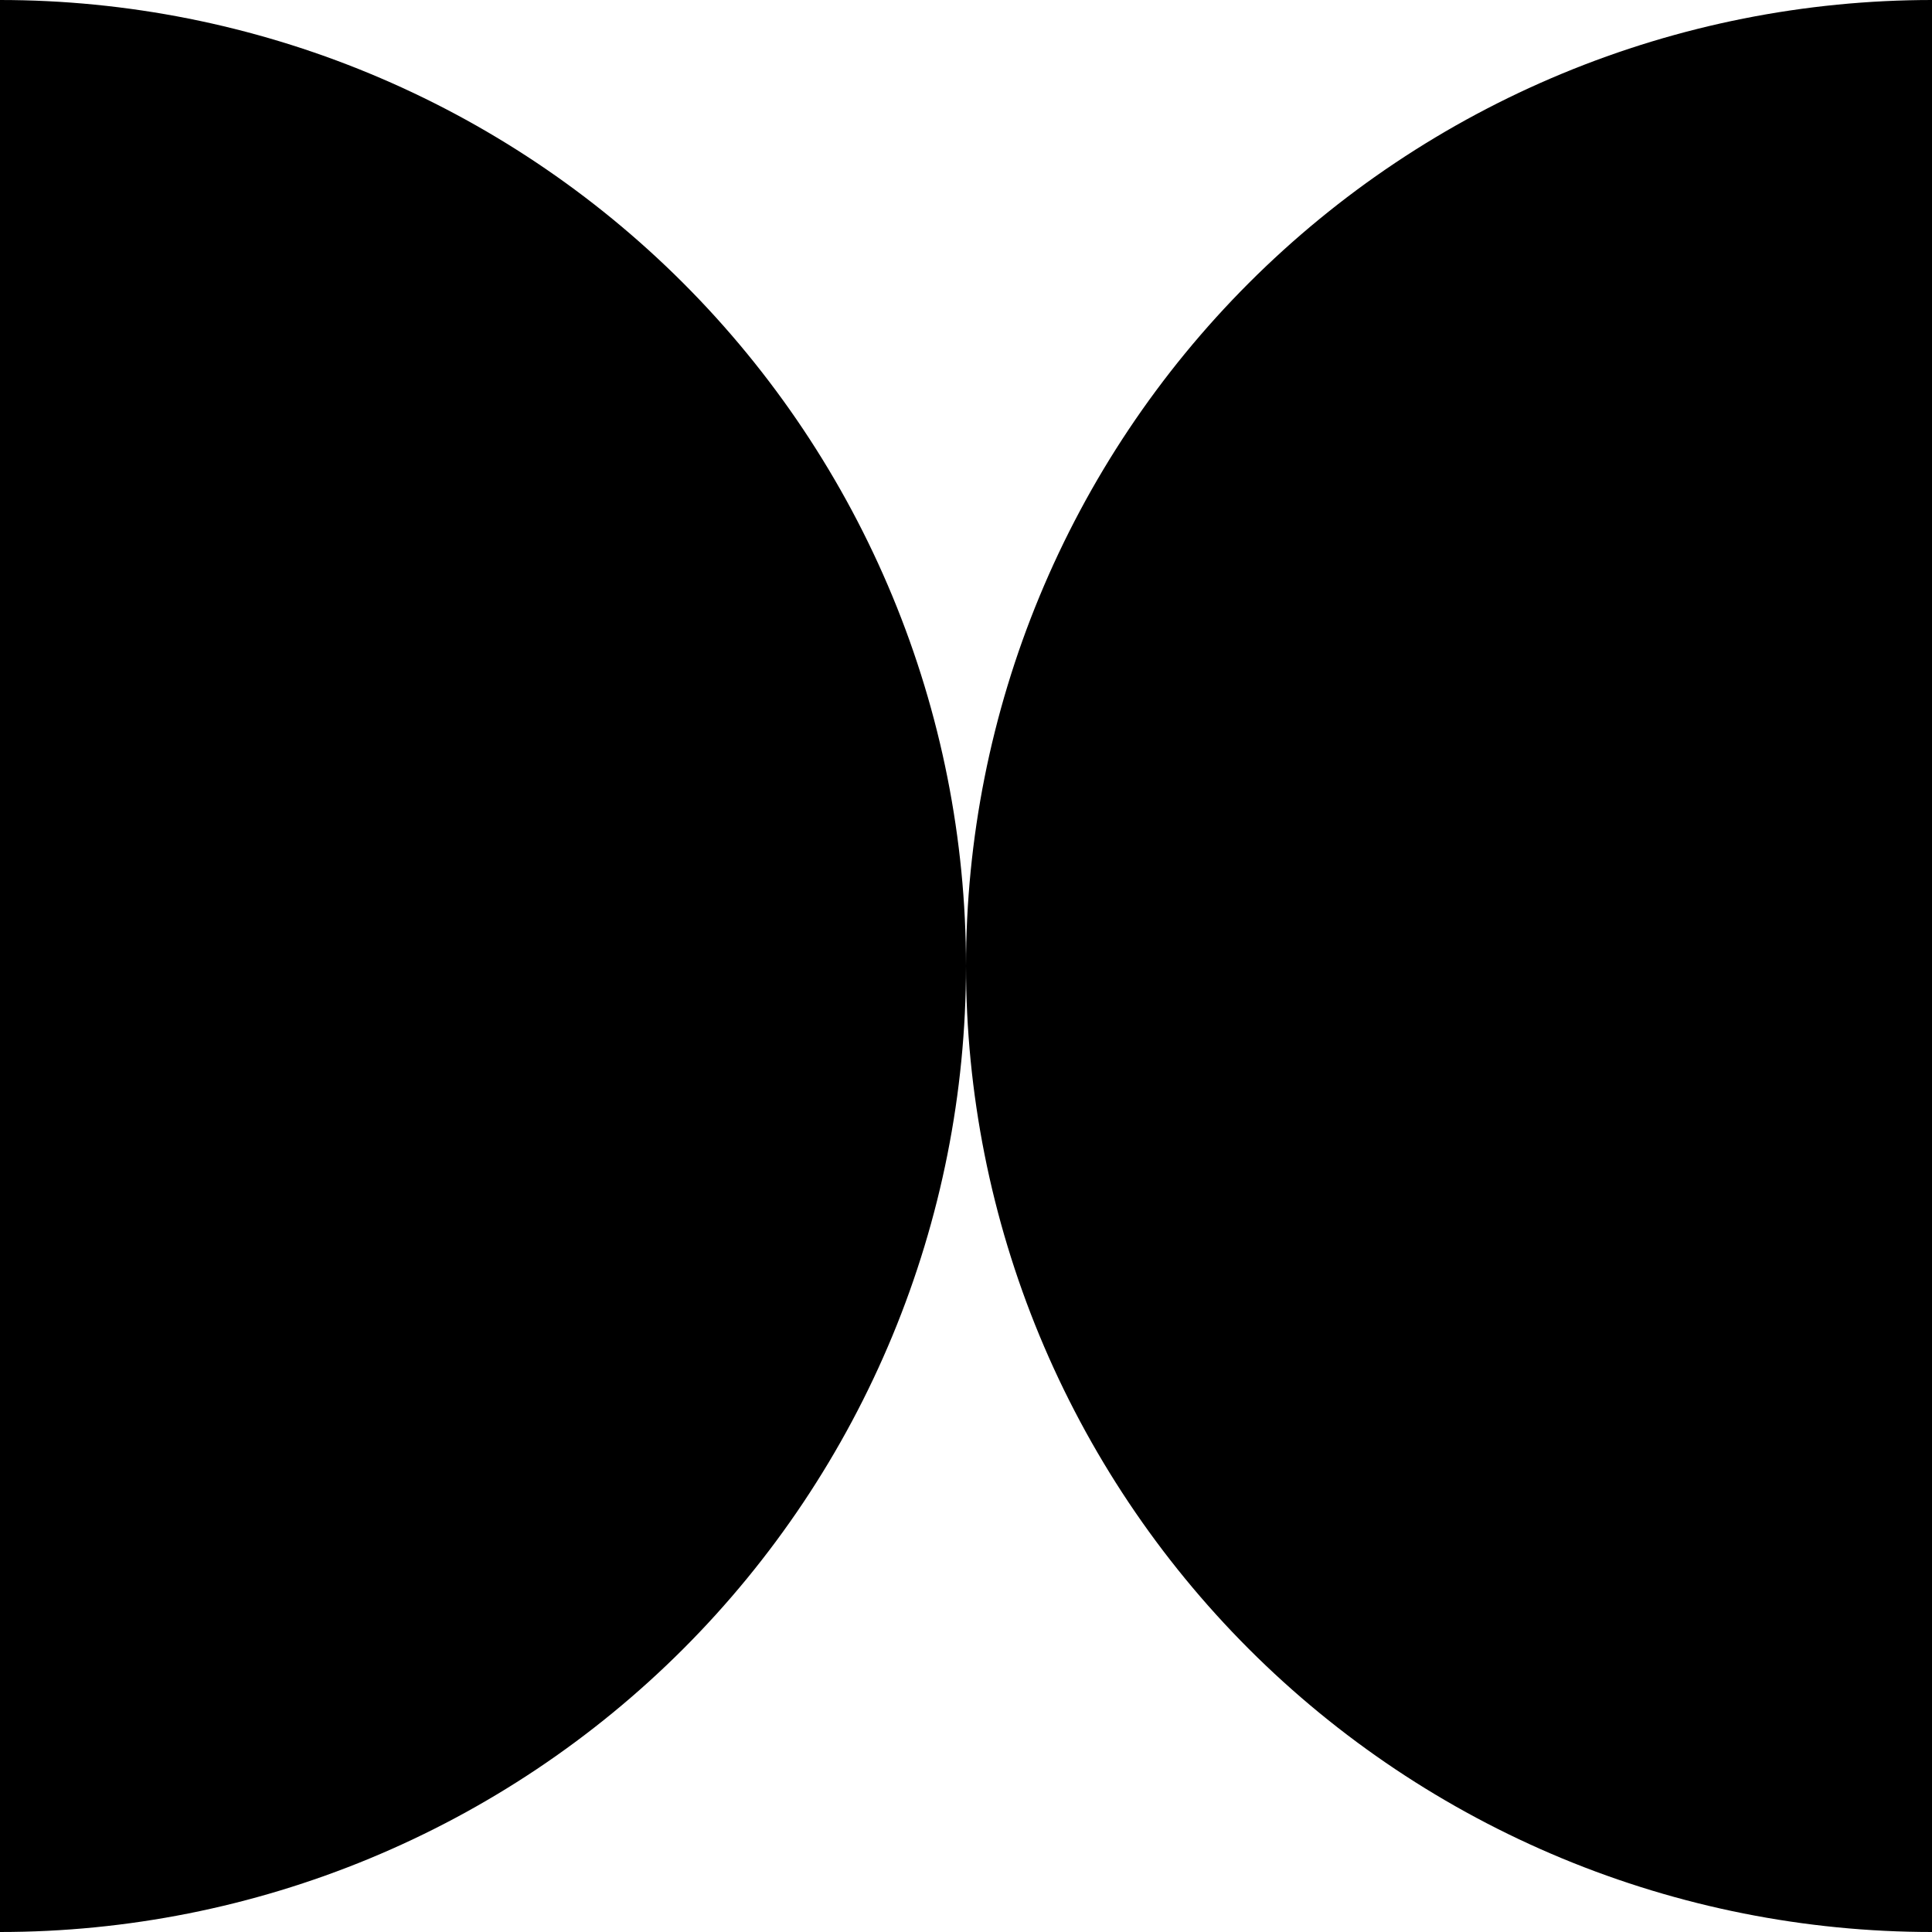 <?xml version="1.0" encoding="UTF-8"?> <svg xmlns="http://www.w3.org/2000/svg" width="54" height="54" viewBox="0 0 54 54" fill="none"><path d="M0 0C3.546 -1.54987e-07 7.057 0.698 10.332 2.055C13.608 3.412 16.585 5.401 19.092 7.908C21.599 10.415 23.588 13.392 24.945 16.668C26.302 19.943 27 23.454 27 27C27 30.546 26.302 34.057 24.945 37.333C23.588 40.608 21.599 43.585 19.092 46.092C16.585 48.599 13.608 50.588 10.332 51.945C7.057 53.302 3.546 54 0 54L0 0Z" fill="black"></path><path d="M54 54C50.454 54 46.943 53.302 43.667 51.945C40.392 50.588 37.415 48.599 34.908 46.092C32.401 43.585 30.412 40.608 29.055 37.333C27.698 34.057 27 30.546 27 27C27 23.454 27.698 19.943 29.055 16.668C30.412 13.392 32.401 10.415 34.908 7.908C37.415 5.401 40.392 3.412 43.667 2.055C46.943 0.698 50.454 -4.64961e-07 54 0L54 54Z" fill="black"></path></svg> 